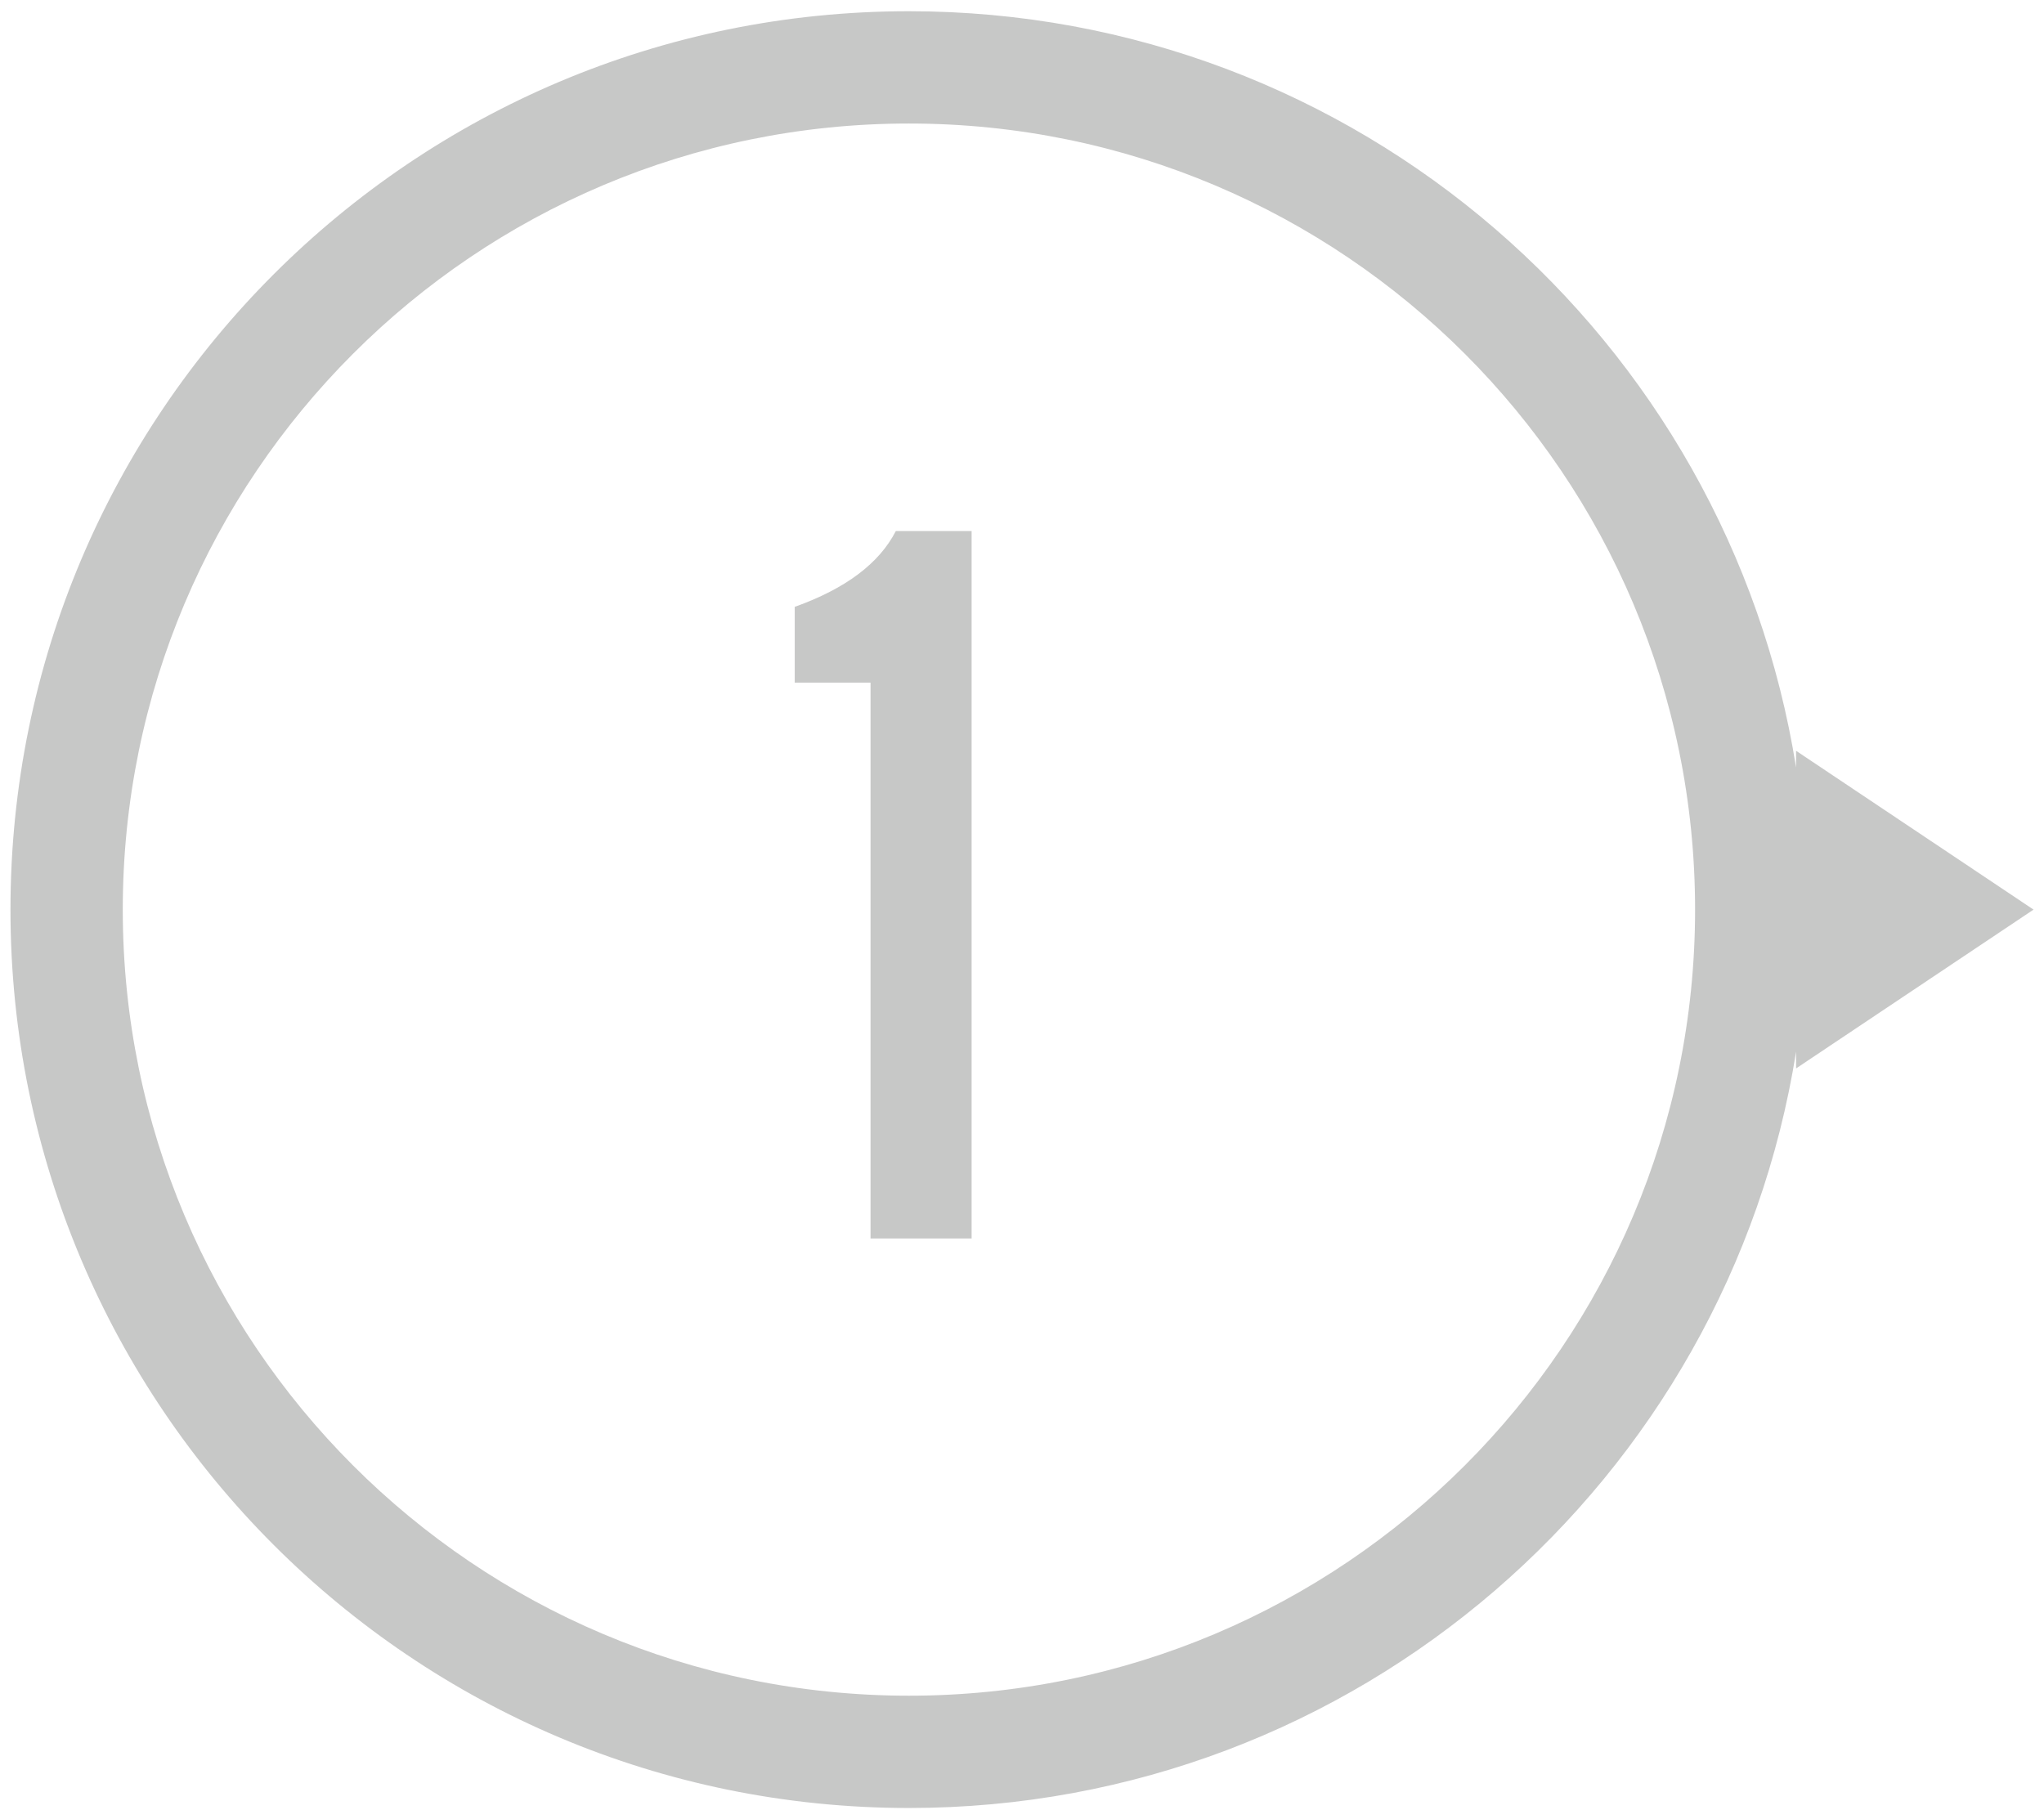 <svg version="1.1" id="Layer_1" xmlns="http://www.w3.org/2000/svg" xmlns:xlink="http://www.w3.org/1999/xlink" x="0px" y="0px" width="182px" height="162px" viewBox="0 0 182 162" enable-background="new 0 0 182 162" xml:space="preserve"><g opacity="0.25"><g><g><path fill="#212221" d="M77.514,110.289v-49.5h-6.75v-6.75c4.523-1.617,7.523-3.867,9-6.75h6.75v63H77.514z"/></g></g><path fill="#212221" d="M181.068,81l-21.143-14.143v1.494C153.861,30.181,120.809,1,80.932,1c-44.183,0-80,35.817-80,80s35.817,80,80,80c39.877,0,72.93-29.181,78.994-67.352v1.494L181.068,81z M80.932,151c-38.66,0-70-31.34-70-70s31.34-70,70-70c38.659,0,70,31.34,70,70S119.591,151,80.932,151z"/></g></svg>